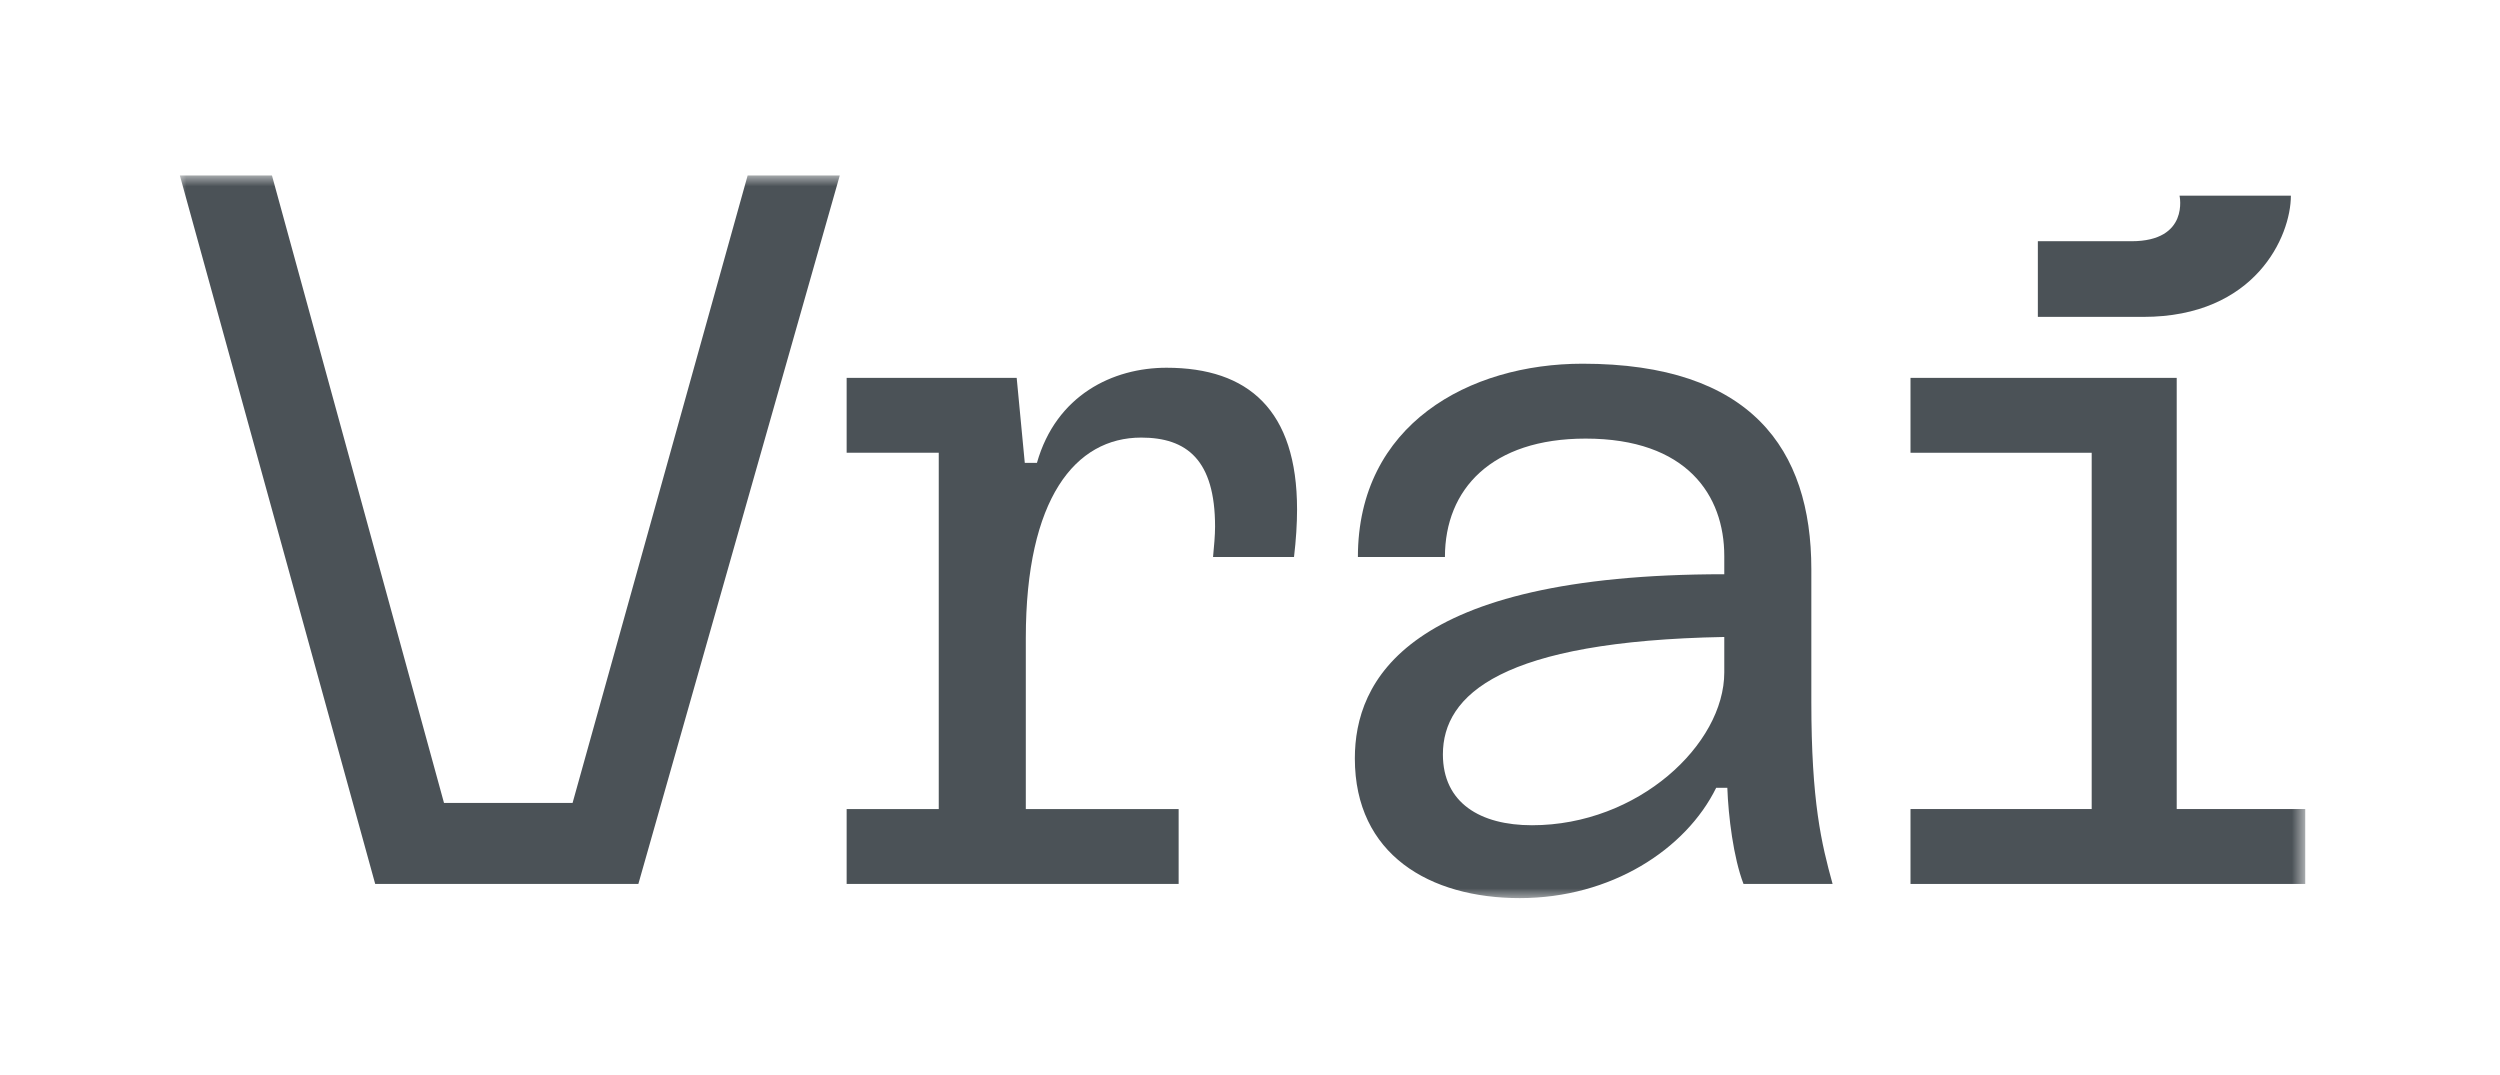 <svg width="114" height="49" viewBox="0 0 114 49" fill="none" xmlns="http://www.w3.org/2000/svg">
<g filter="url(#filter0_d_1_1117)">
<mask id="mask0_1_1117" style="mask-type:luminance" maskUnits="userSpaceOnUse" x="8" y="8" width="98" height="33">
<path d="M105.154 8H8V41H105.154V8Z" fill="white"/>
</mask>
<g mask="url(#mask0_1_1117)">
<path d="M87.119 36.892H95.381V20.646H87.119V17.231H99.258V36.892H105.119V40.308H87.119V36.892Z" fill="#4B5257"/>
<path d="M104.464 8.923C104.464 10.769 102.849 14.45 97.736 14.45C94.7 14.45 92.926 14.45 92.926 14.45V11C92.926 11 95.926 11 97.195 11C99.849 11 99.387 8.923 99.387 8.923C99.387 8.923 103.772 8.923 104.464 8.923Z" fill="#4B5257"/>
<path d="M69.304 40.954C65.197 40.954 61.781 38.969 61.781 34.585C61.781 31.077 64.089 26.185 78.627 26.185V25.354C78.627 22.585 76.92 20 72.304 20C68.012 20 65.889 22.308 65.889 25.4H61.92C61.92 19.354 66.996 16.585 72.166 16.585C79.827 16.585 82.597 20.462 82.597 25.954V32C82.597 36.569 83.058 38.462 83.566 40.308H79.504C79.043 39.108 78.812 37.215 78.766 35.923H78.258C76.873 38.738 73.458 40.954 69.304 40.954ZM69.858 37.631C74.704 37.631 78.627 33.938 78.627 30.662V29.046C68.473 29.231 65.796 31.677 65.796 34.4C65.796 36.615 67.504 37.631 69.858 37.631Z" fill="#4B5257"/>
<path d="M38.607 36.892H42.807V20.646H38.607V17.231H46.361L46.73 21.108H47.284C48.161 18.015 50.746 16.769 53.192 16.769C56.931 16.769 59.146 18.708 59.146 23.231C59.146 23.877 59.1 24.615 59.007 25.4H55.315C55.361 24.892 55.407 24.431 55.407 24.015C55.407 20.969 54.115 19.954 52.038 19.954C49.038 19.954 46.777 22.723 46.777 29.092V36.892H53.746V40.308H38.607V36.892Z" fill="#4B5257"/>
<path d="M8.201 8H12.401L20.247 36.615H26.109L34.093 8H38.294L29.109 40.308H17.109L8.201 8Z" fill="#4B5257"/>
</g>
</g>
<defs>
<filter id="filter0_d_1_1117" x="0" y="0" width="113.154" height="49" filterUnits="userSpaceOnUse" color-interpolation-filters="sRGB">
<feFlood flood-opacity="0" result="BackgroundImageFix"/>
<feColorMatrix in="SourceAlpha" type="matrix" values="0 0 0 0 0 0 0 0 0 0 0 0 0 0 0 0 0 0 127 0" result="hardAlpha"/>
<feOffset/>
<feGaussianBlur stdDeviation="4"/>
<feComposite in2="hardAlpha" operator="out"/>
<feColorMatrix type="matrix" values="0 0 0 0 1 0 0 0 0 1 0 0 0 0 1 0 0 0 0.2 0"/>
<feBlend mode="normal" in2="BackgroundImageFix" result="effect1_dropShadow_1_1117"/>
<feBlend mode="normal" in="SourceGraphic" in2="effect1_dropShadow_1_1117" result="shape"/>
</filter>
</defs>
</svg>
